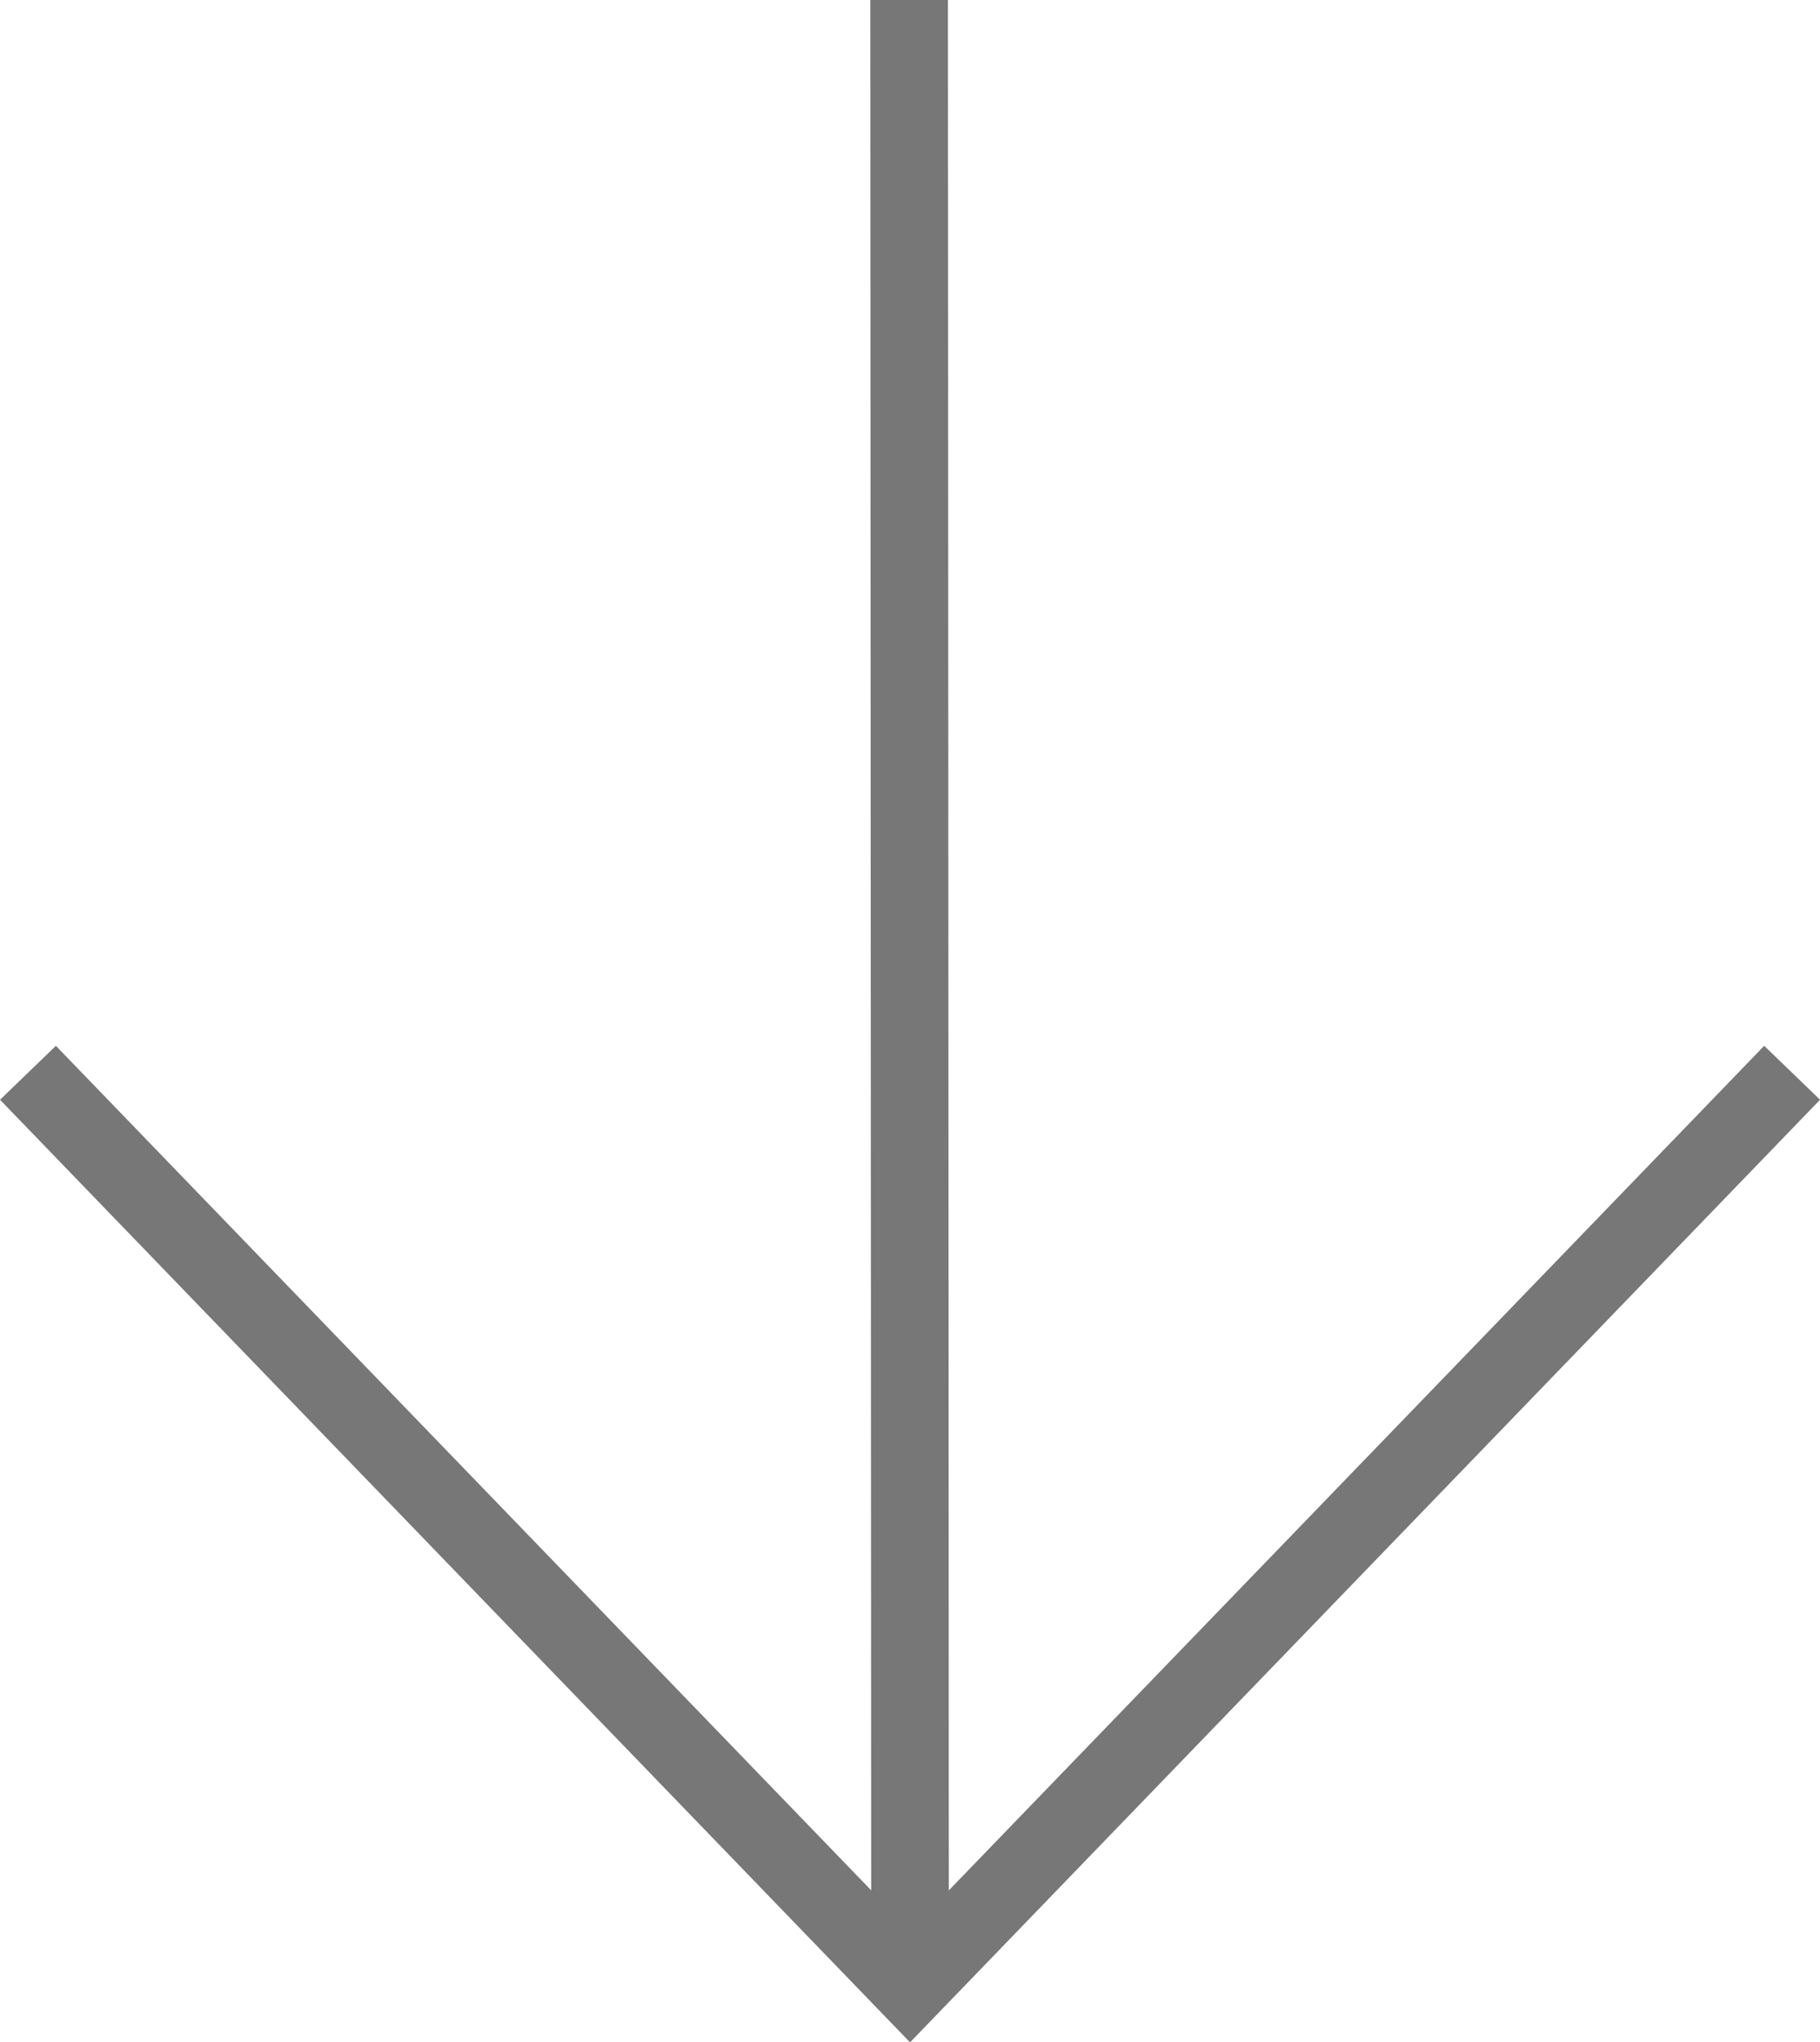 <svg xmlns="http://www.w3.org/2000/svg" width="23.437" height="26.3" viewBox="0 0 23.437 26.3">
  <g id="Groupe_688" data-name="Groupe 688" transform="translate(163.887 -69.281) rotate(90)">
    <line id="Ligne_35" data-name="Ligne 35" y1="0.012" x2="25.329" transform="translate(69.281 152.168)" fill="#fff" stroke="#777" stroke-width="1"/>
    <path id="Tracé_531" data-name="Tracé 531" d="M100.024,163.527l11.766-11.359-11.766-11.359" transform="translate(-16.928 0)" fill="none" stroke="#777" stroke-width="1"/>
  </g>
</svg>
